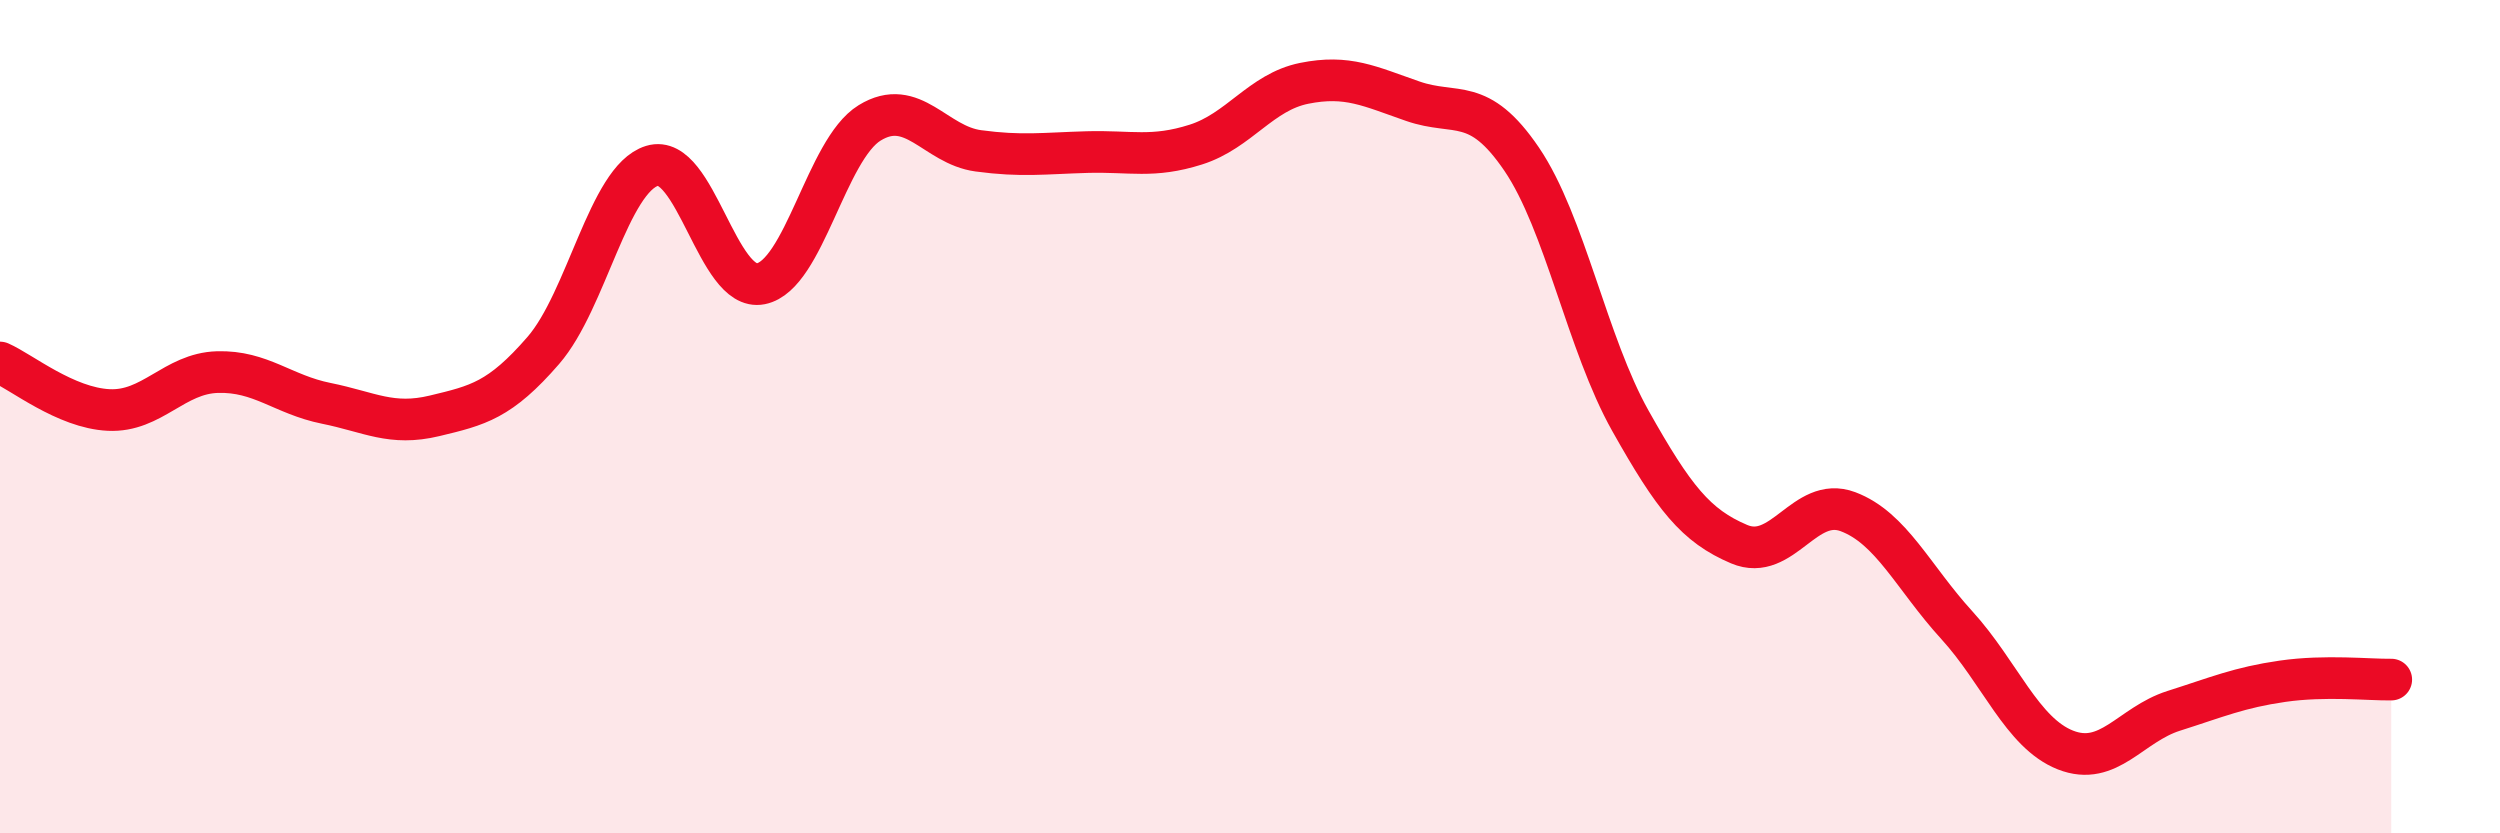 
    <svg width="60" height="20" viewBox="0 0 60 20" xmlns="http://www.w3.org/2000/svg">
      <path
        d="M 0,8.7 C 0.52,8.93 1.57,9.79 2.61,9.84 C 3.65,9.89 4.18,8.96 5.22,8.93 C 6.26,8.9 6.79,9.47 7.83,9.68 C 8.87,9.89 9.39,10.23 10.43,9.98 C 11.47,9.73 12,9.61 13.04,8.41 C 14.08,7.21 14.61,4.3 15.65,3.98 C 16.69,3.66 17.22,7.02 18.26,6.81 C 19.3,6.6 19.83,3.59 20.87,2.95 C 21.91,2.31 22.44,3.48 23.48,3.62 C 24.52,3.76 25.05,3.68 26.09,3.65 C 27.13,3.62 27.66,3.8 28.7,3.47 C 29.74,3.14 30.26,2.21 31.3,2 C 32.34,1.79 32.87,2.07 33.91,2.43 C 34.95,2.79 35.48,2.29 36.52,3.82 C 37.56,5.35 38.09,8.25 39.13,10.1 C 40.17,11.95 40.7,12.62 41.74,13.06 C 42.78,13.5 43.31,11.89 44.35,12.28 C 45.39,12.67 45.92,13.86 46.96,15 C 48,16.14 48.53,17.59 49.57,18 C 50.61,18.41 51.13,17.39 52.17,17.06 C 53.21,16.73 53.74,16.5 54.78,16.35 C 55.82,16.2 56.87,16.32 57.39,16.31L57.39 20L0 20Z"
        fill="#EB0A25"
        opacity="0.1"
        stroke-linecap="round"
        stroke-linejoin="round"
      />
      <path
        d="M 0,8.7 C 0.52,8.93 1.57,9.79 2.61,9.84 C 3.65,9.89 4.18,8.96 5.22,8.93 C 6.26,8.9 6.79,9.47 7.83,9.68 C 8.87,9.89 9.39,10.23 10.43,9.98 C 11.47,9.73 12,9.61 13.04,8.41 C 14.08,7.21 14.61,4.3 15.65,3.98 C 16.69,3.66 17.22,7.02 18.26,6.81 C 19.3,6.6 19.83,3.59 20.87,2.95 C 21.91,2.31 22.44,3.48 23.48,3.62 C 24.52,3.76 25.05,3.68 26.09,3.65 C 27.13,3.62 27.66,3.8 28.7,3.47 C 29.74,3.14 30.26,2.21 31.3,2 C 32.34,1.79 32.87,2.07 33.91,2.43 C 34.95,2.79 35.48,2.29 36.52,3.82 C 37.56,5.35 38.09,8.25 39.13,10.1 C 40.17,11.95 40.7,12.62 41.74,13.06 C 42.78,13.5 43.31,11.89 44.35,12.28 C 45.39,12.67 45.92,13.86 46.96,15 C 48,16.14 48.53,17.59 49.57,18 C 50.61,18.41 51.13,17.39 52.17,17.06 C 53.21,16.73 53.74,16.5 54.78,16.35 C 55.82,16.2 56.87,16.32 57.39,16.31"
        stroke="#EB0A25"
        stroke-width="1"
        fill="none"
        stroke-linecap="round"
        stroke-linejoin="round"
      />
    </svg>
  